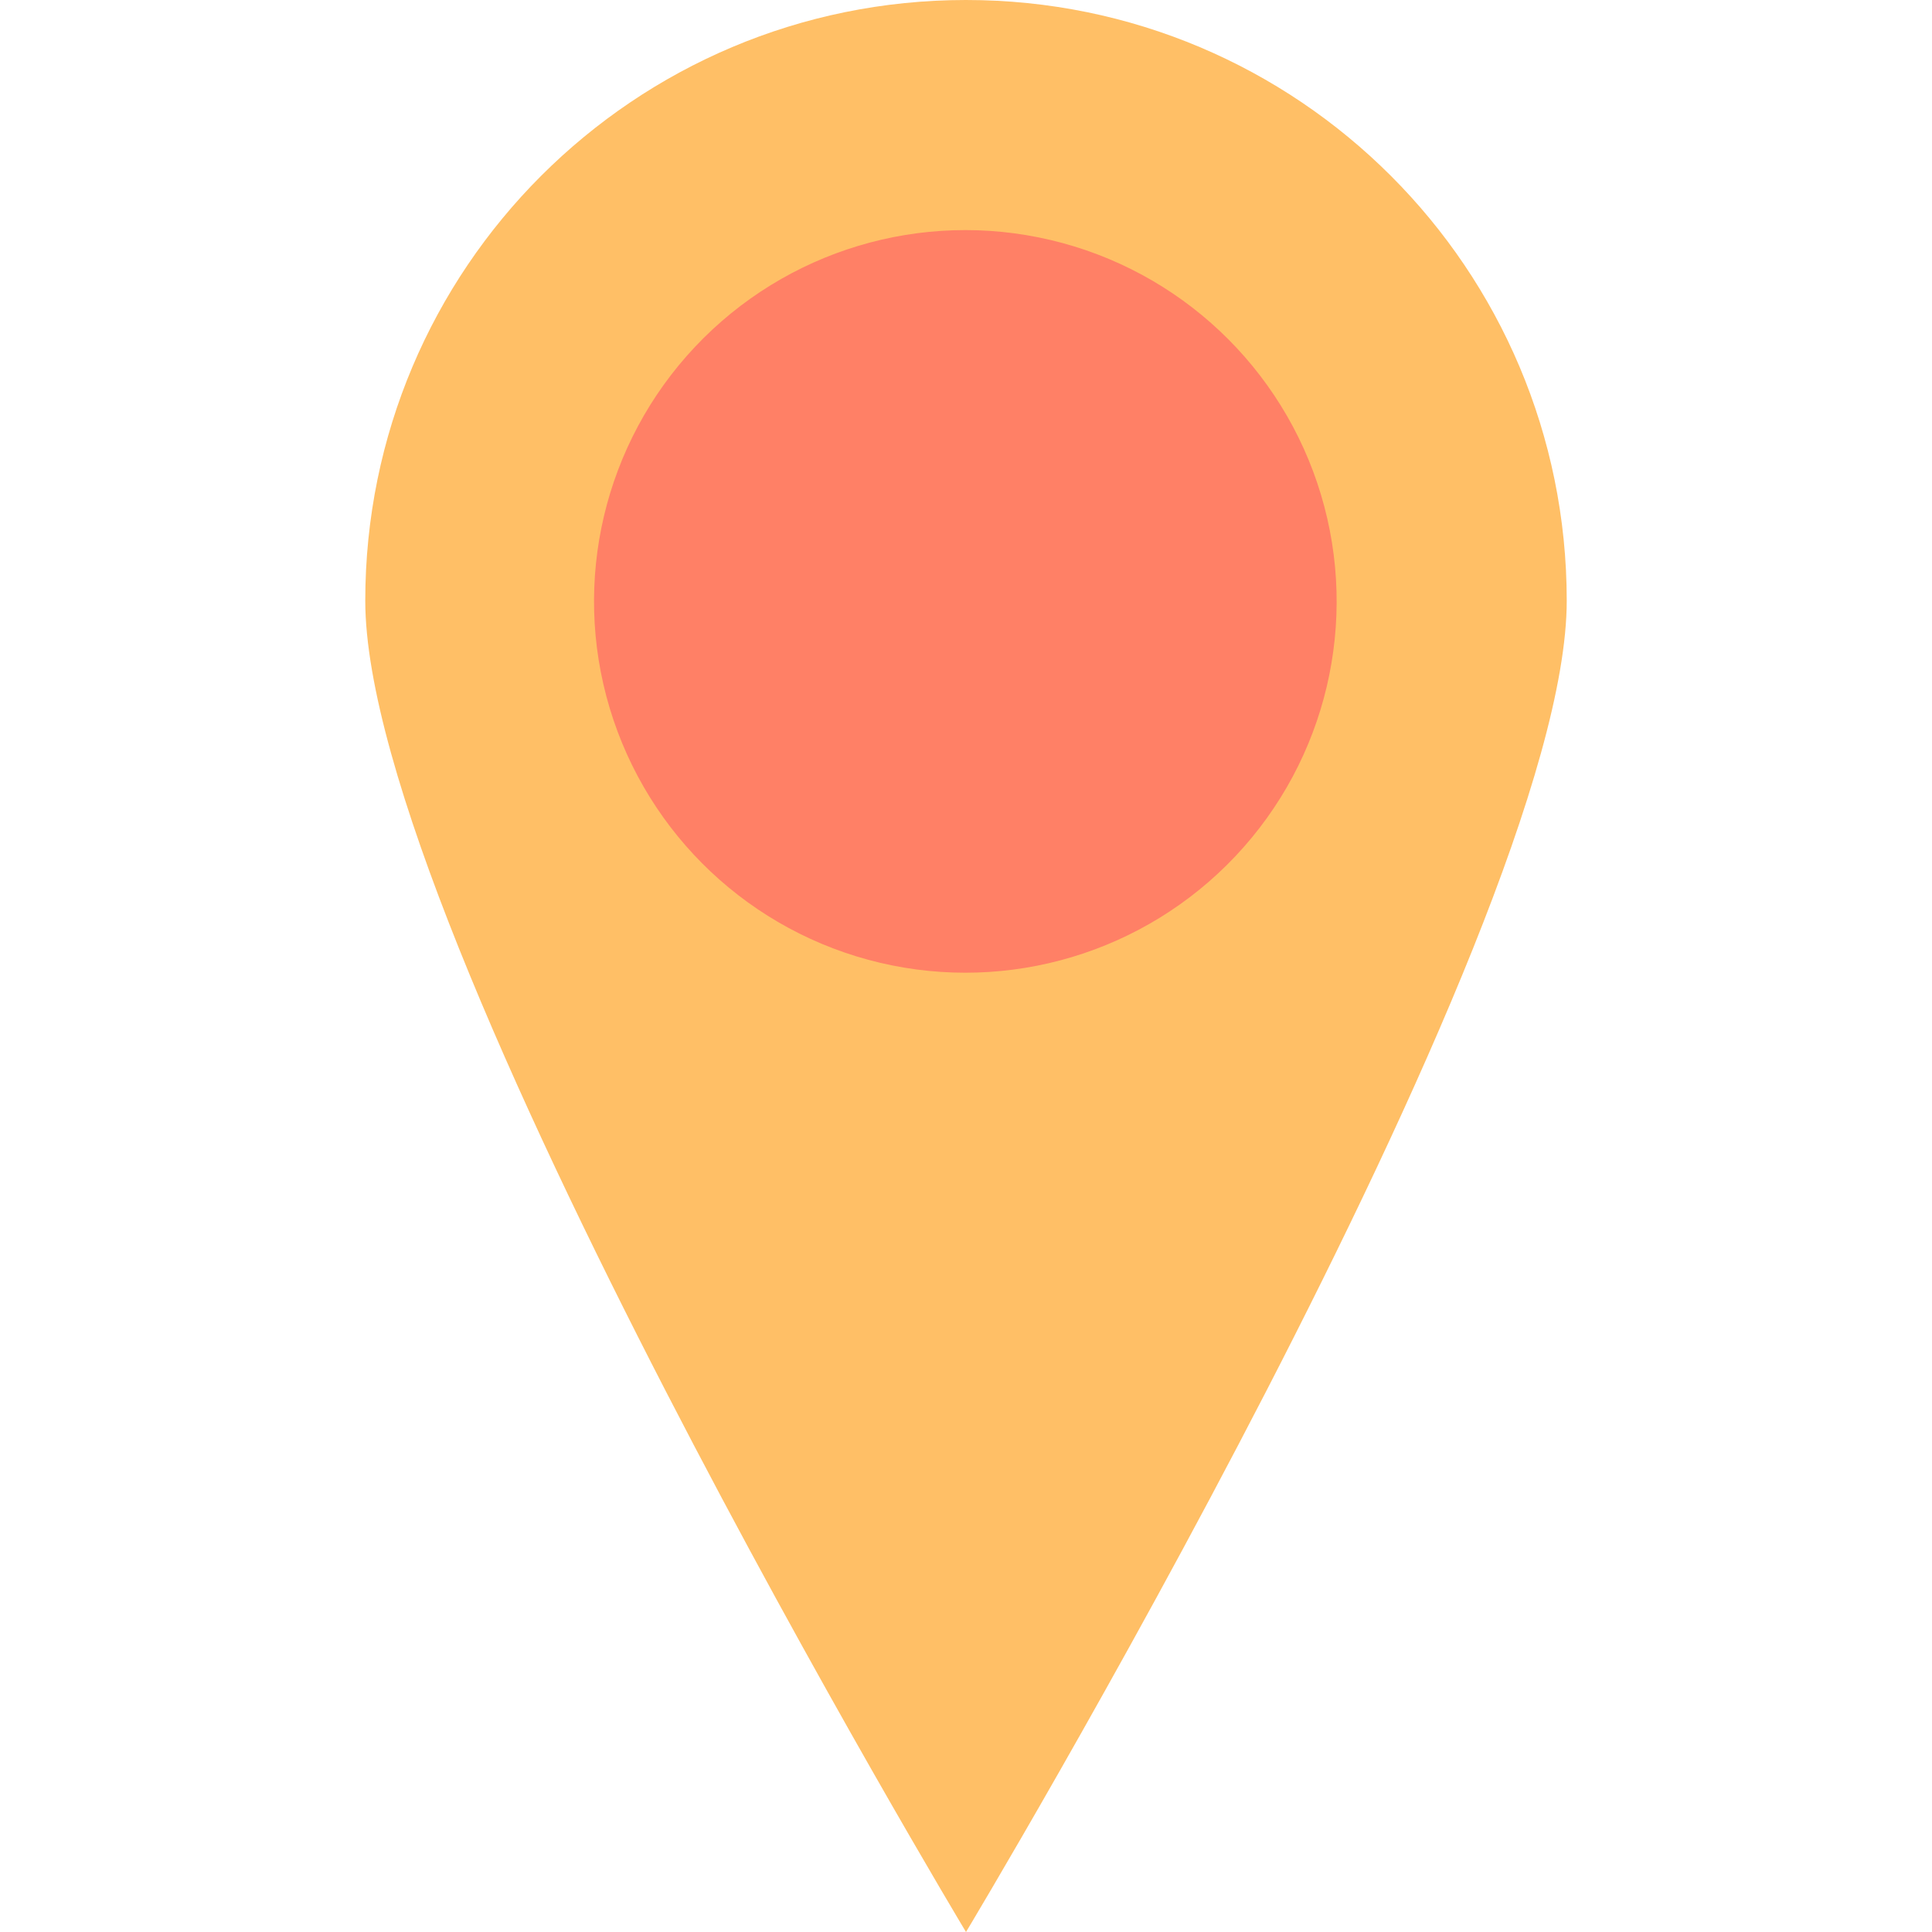 <svg id="SvgjsSvg1012" width="288" height="288" xmlns="http://www.w3.org/2000/svg" version="1.1" xmlns:xlink="http://www.w3.org/1999/xlink" xmlns:svgjs="http://svgjs.com/svgjs"><defs id="SvgjsDefs1013"></defs><g id="SvgjsG1014"><svg xmlns="http://www.w3.org/2000/svg" enable-background="new 0 0 64 64" viewBox="0 0 64 64" width="288" height="288"><path fill="#ffbf66" d="M51.9,19.9C51.9,30.9,32,64,32,64S12.1,30.9,12.1,19.9S21,0,32,0S51.9,8.9,51.9,19.9z" class="colore95c60 svgShape"></path><circle cx="32" cy="19.9" r="12.3" fill="#ff8066" transform="rotate(-76.714 32.003 19.925)" class="colorfff svgShape"></circle></svg></g></svg>